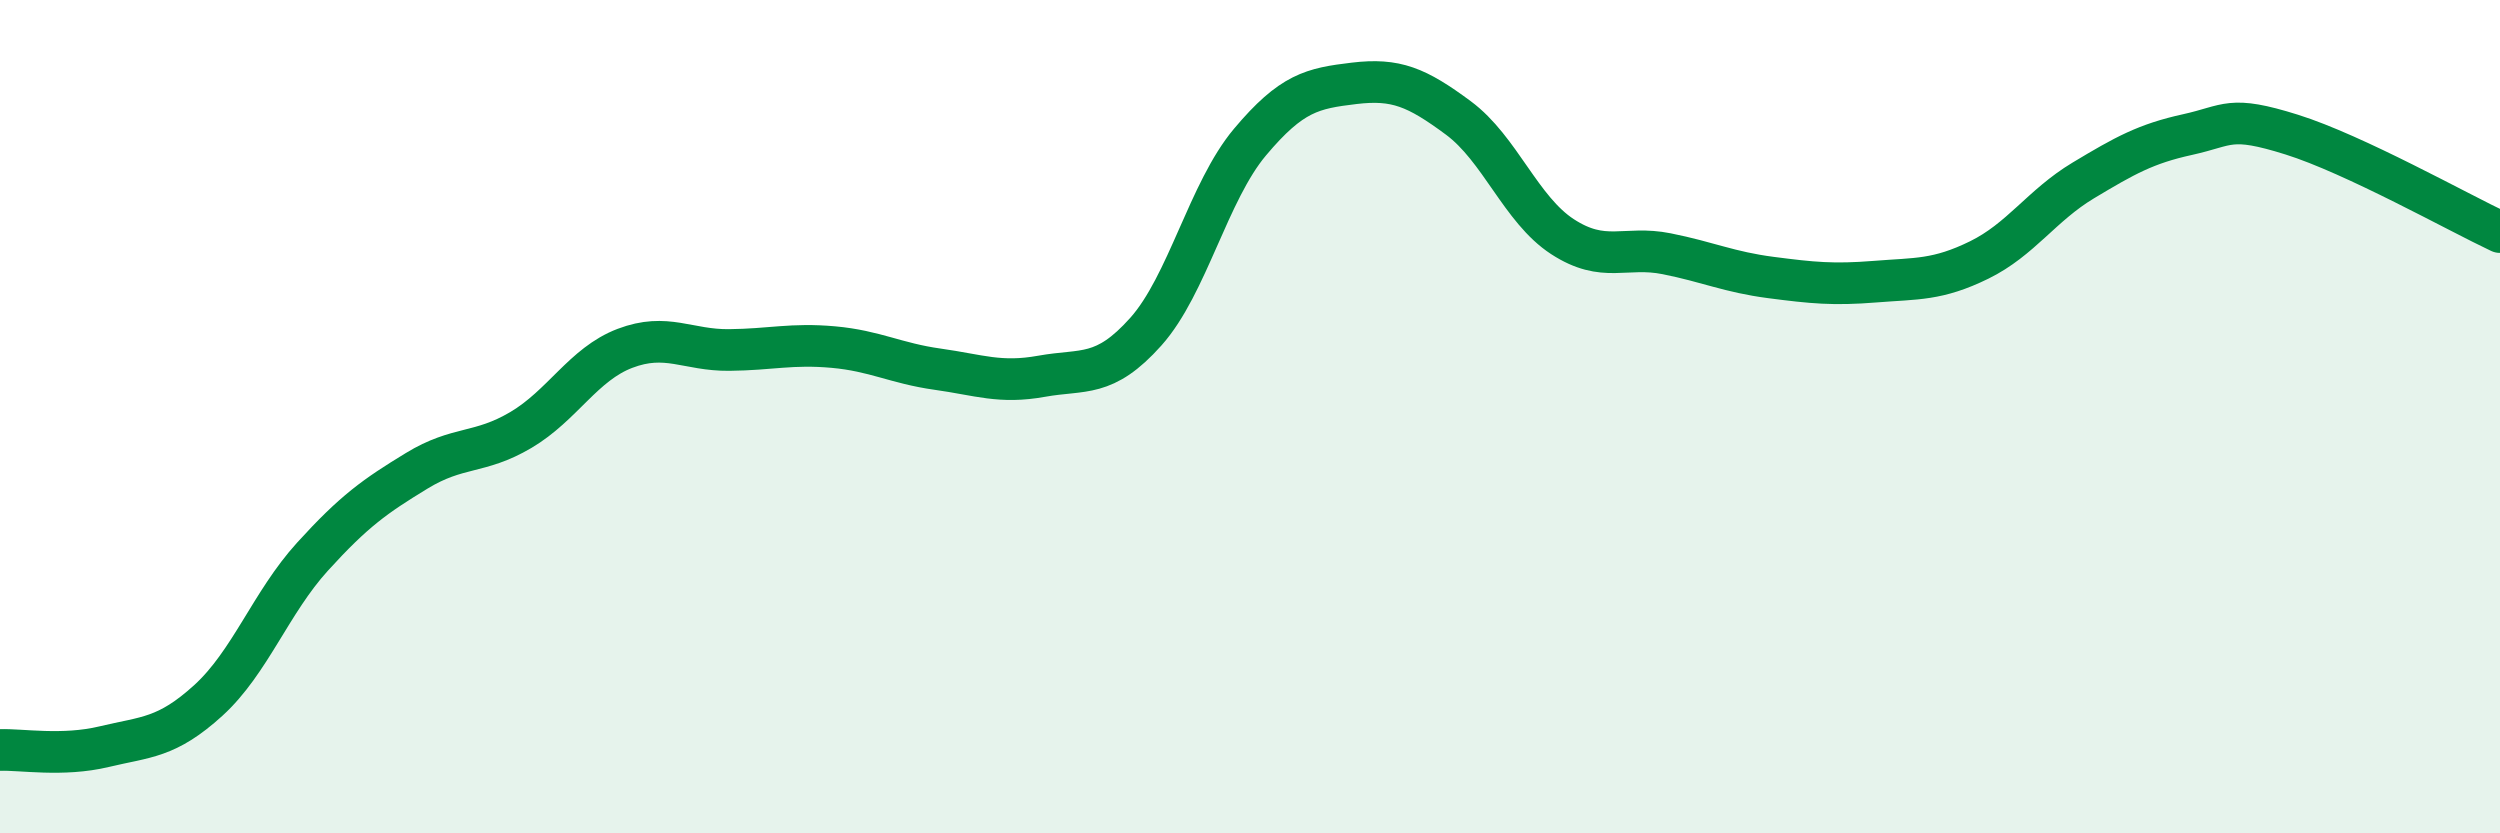
    <svg width="60" height="20" viewBox="0 0 60 20" xmlns="http://www.w3.org/2000/svg">
      <path
        d="M 0,18 C 0.5,17.98 1.5,18.16 2.5,17.92 C 3.5,17.68 4,17.72 5,16.81 C 6,15.9 6.5,14.46 7.5,13.36 C 8.5,12.26 9,11.91 10,11.3 C 11,10.69 11.5,10.91 12.5,10.32 C 13.5,9.73 14,8.74 15,8.36 C 16,7.98 16.5,8.41 17.5,8.4 C 18.5,8.39 19,8.24 20,8.33 C 21,8.42 21.5,8.72 22.5,8.86 C 23.5,9 24,9.21 25,9.03 C 26,8.85 26.5,9.08 27.5,7.96 C 28.5,6.84 29,4.6 30,3.41 C 31,2.22 31.5,2.12 32.5,2 C 33.5,1.88 34,2.09 35,2.83 C 36,3.57 36.5,5.03 37.5,5.68 C 38.5,6.33 39,5.89 40,6.09 C 41,6.29 41.5,6.53 42.5,6.66 C 43.5,6.79 44,6.84 45,6.76 C 46,6.68 46.5,6.73 47.5,6.24 C 48.5,5.75 49,4.93 50,4.33 C 51,3.73 51.5,3.45 52.5,3.23 C 53.5,3.01 53.5,2.76 55,3.23 C 56.5,3.7 59,5.1 60,5.57L60 20L0 20Z"
        fill="#008740"
        opacity="0.1"
        stroke-linecap="round"
        stroke-linejoin="round"
      />
      <path
        d="M 0,18 C 0.5,17.98 1.5,18.16 2.5,17.92 C 3.5,17.68 4,17.72 5,16.81 C 6,15.9 6.5,14.46 7.5,13.36 C 8.5,12.26 9,11.91 10,11.3 C 11,10.69 11.5,10.91 12.5,10.32 C 13.5,9.73 14,8.74 15,8.36 C 16,7.98 16.5,8.41 17.5,8.4 C 18.5,8.39 19,8.24 20,8.33 C 21,8.42 21.5,8.72 22.5,8.86 C 23.5,9 24,9.21 25,9.03 C 26,8.85 26.5,9.08 27.5,7.96 C 28.5,6.84 29,4.6 30,3.41 C 31,2.22 31.5,2.12 32.5,2 C 33.5,1.88 34,2.09 35,2.83 C 36,3.57 36.5,5.03 37.5,5.68 C 38.5,6.33 39,5.89 40,6.09 C 41,6.29 41.5,6.53 42.5,6.66 C 43.5,6.79 44,6.84 45,6.76 C 46,6.68 46.5,6.73 47.5,6.24 C 48.5,5.75 49,4.93 50,4.33 C 51,3.73 51.5,3.45 52.5,3.23 C 53.5,3.01 53.5,2.76 55,3.23 C 56.5,3.7 59,5.1 60,5.57"
        stroke="#008740"
        stroke-width="1"
        fill="none"
        stroke-linecap="round"
        stroke-linejoin="round"
      />
    </svg>
  
